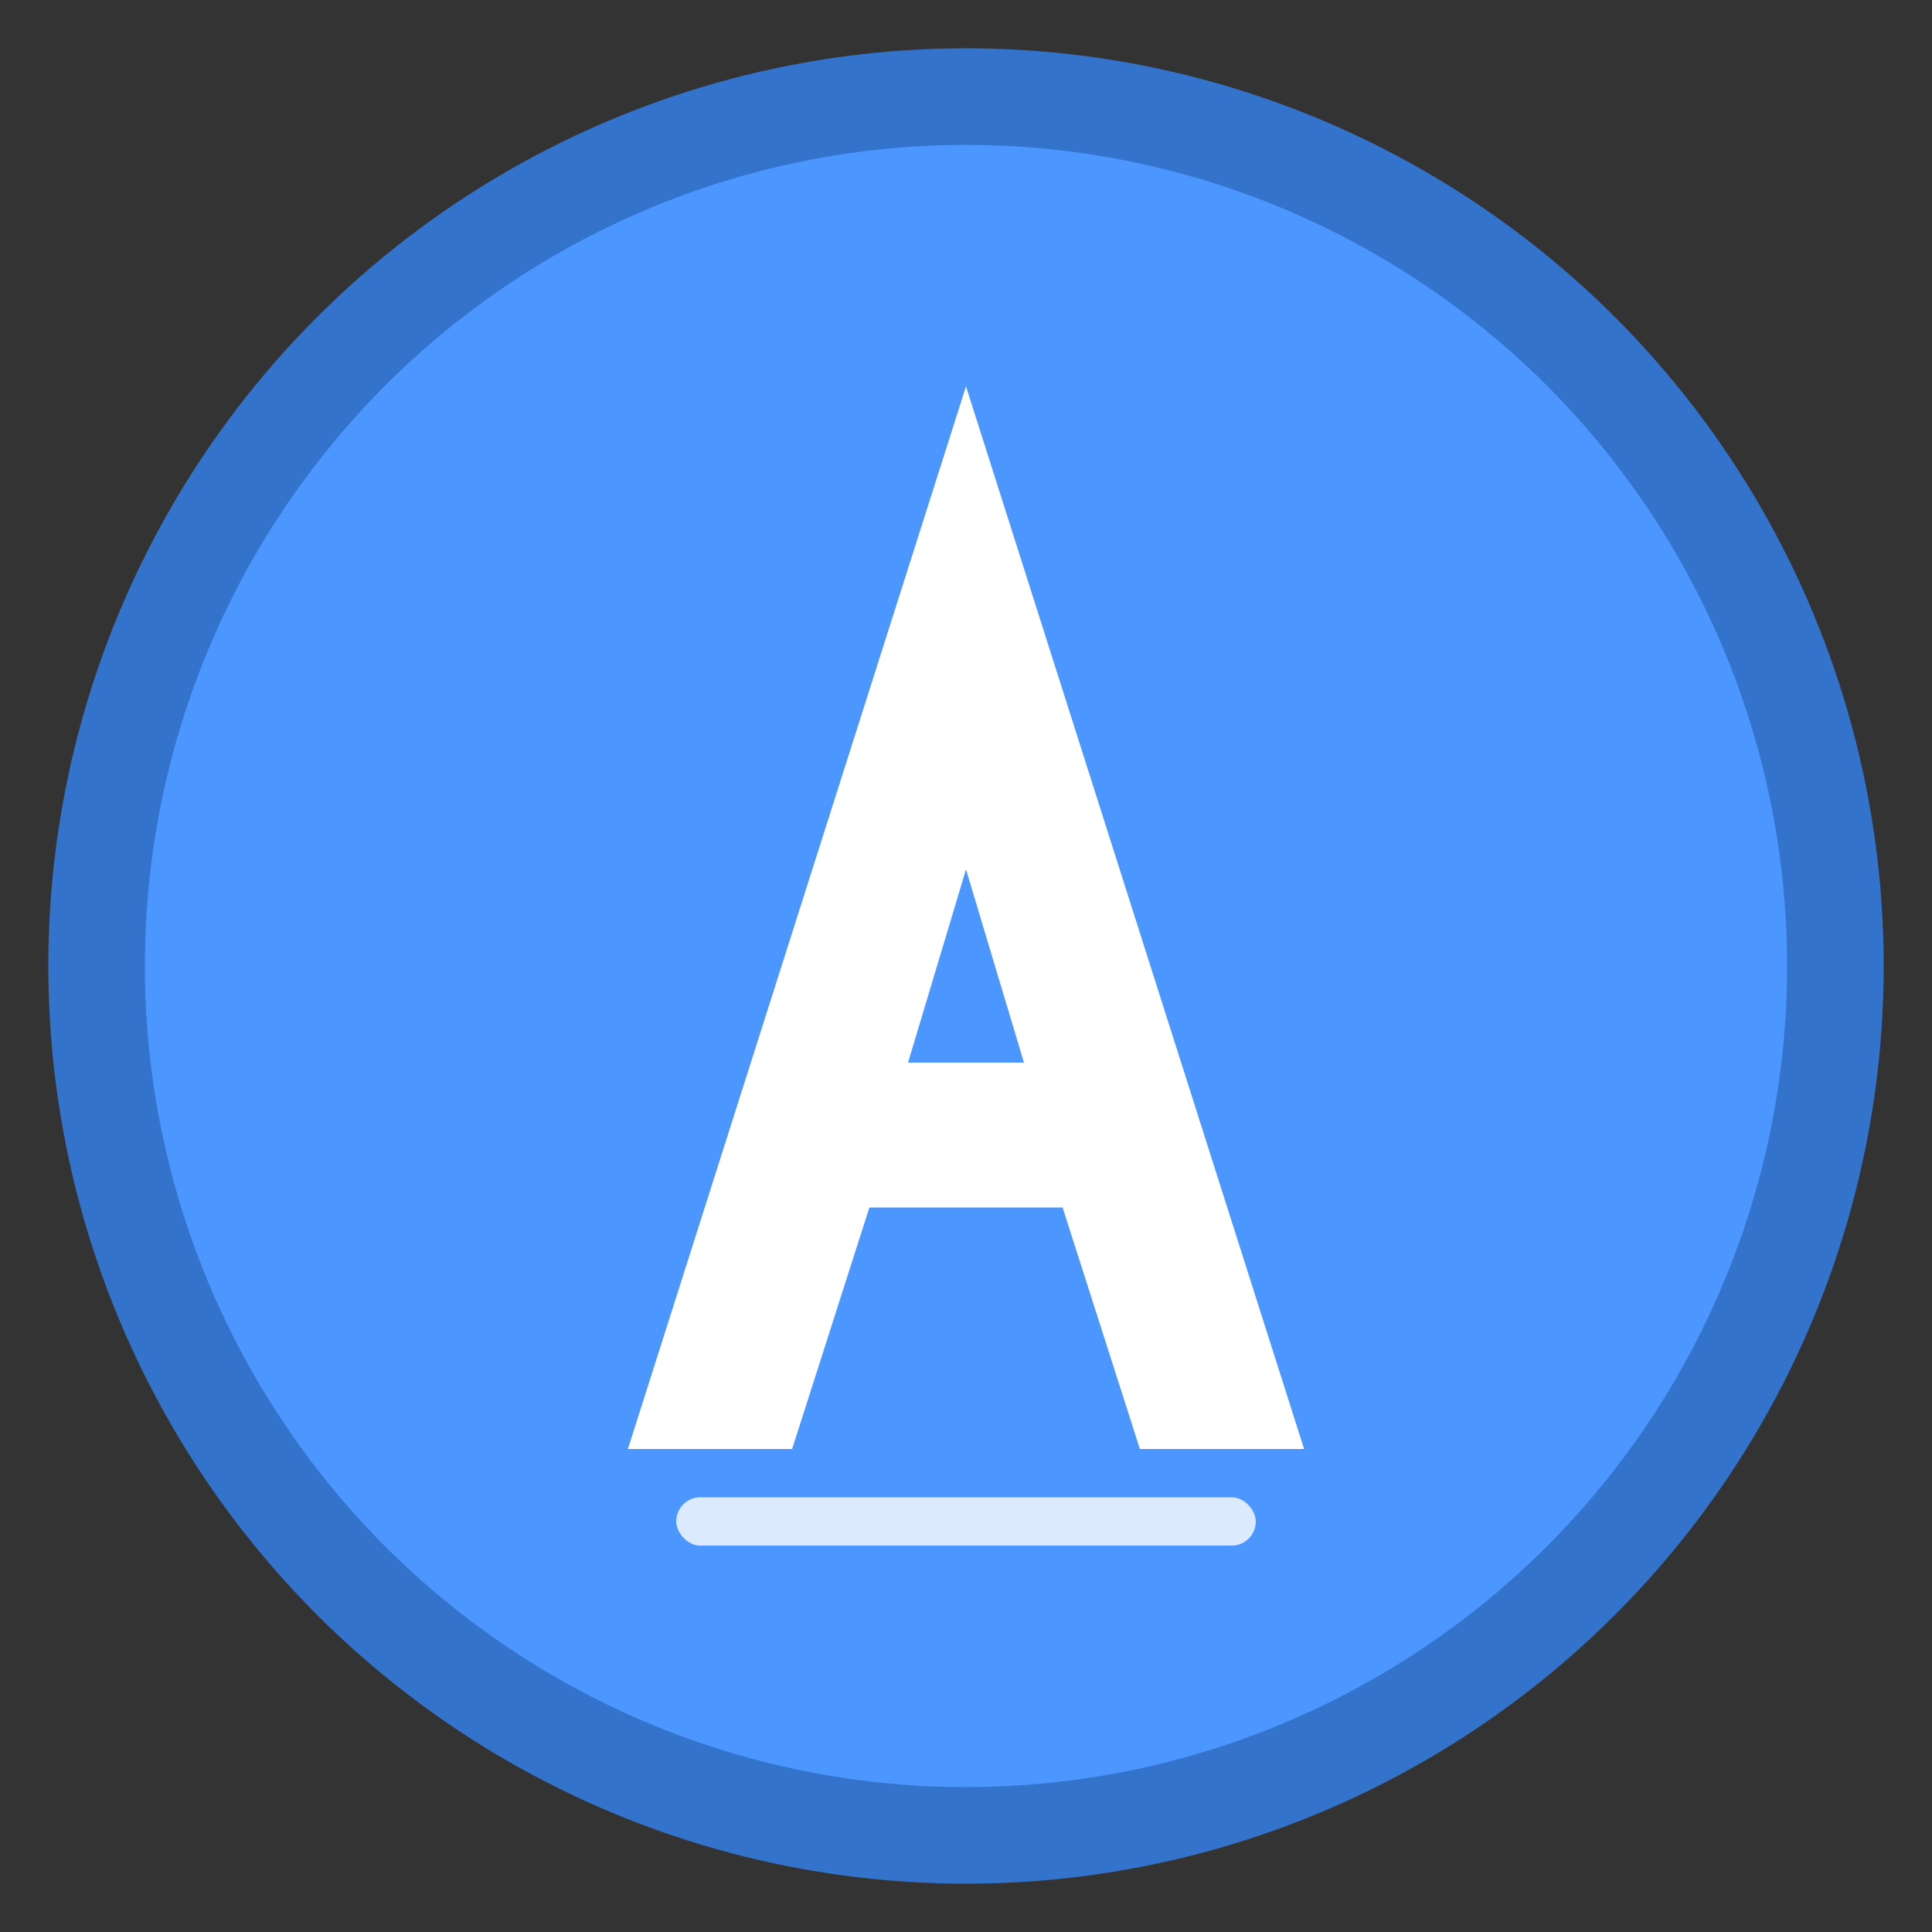 <svg width="20" height="20" viewBox="0 0 20 20" fill="none" xmlns="http://www.w3.org/2000/svg">
  <rect x="0" y="0" width="20" height="20" fill="#333333" stroke="none"/>
  <!-- Circular background -->
  <circle cx="10" cy="10" r="9" fill="#4C97FF" stroke="#3373CC" stroke-width="1"/>
  
  <!-- Letter "A" in white -->
  <path d="M10 4L13.5 15H11.8L11 12.5H9L8.2 15H6.5L10 4Z M9.4 11H10.6L10 9L9.4 11Z" fill="white"/>
  
  <!-- Small decorative underline -->
  <rect x="7" y="15.5" width="6" height="0.5" rx="0.25" fill="white" opacity="0.8"/>
</svg>
